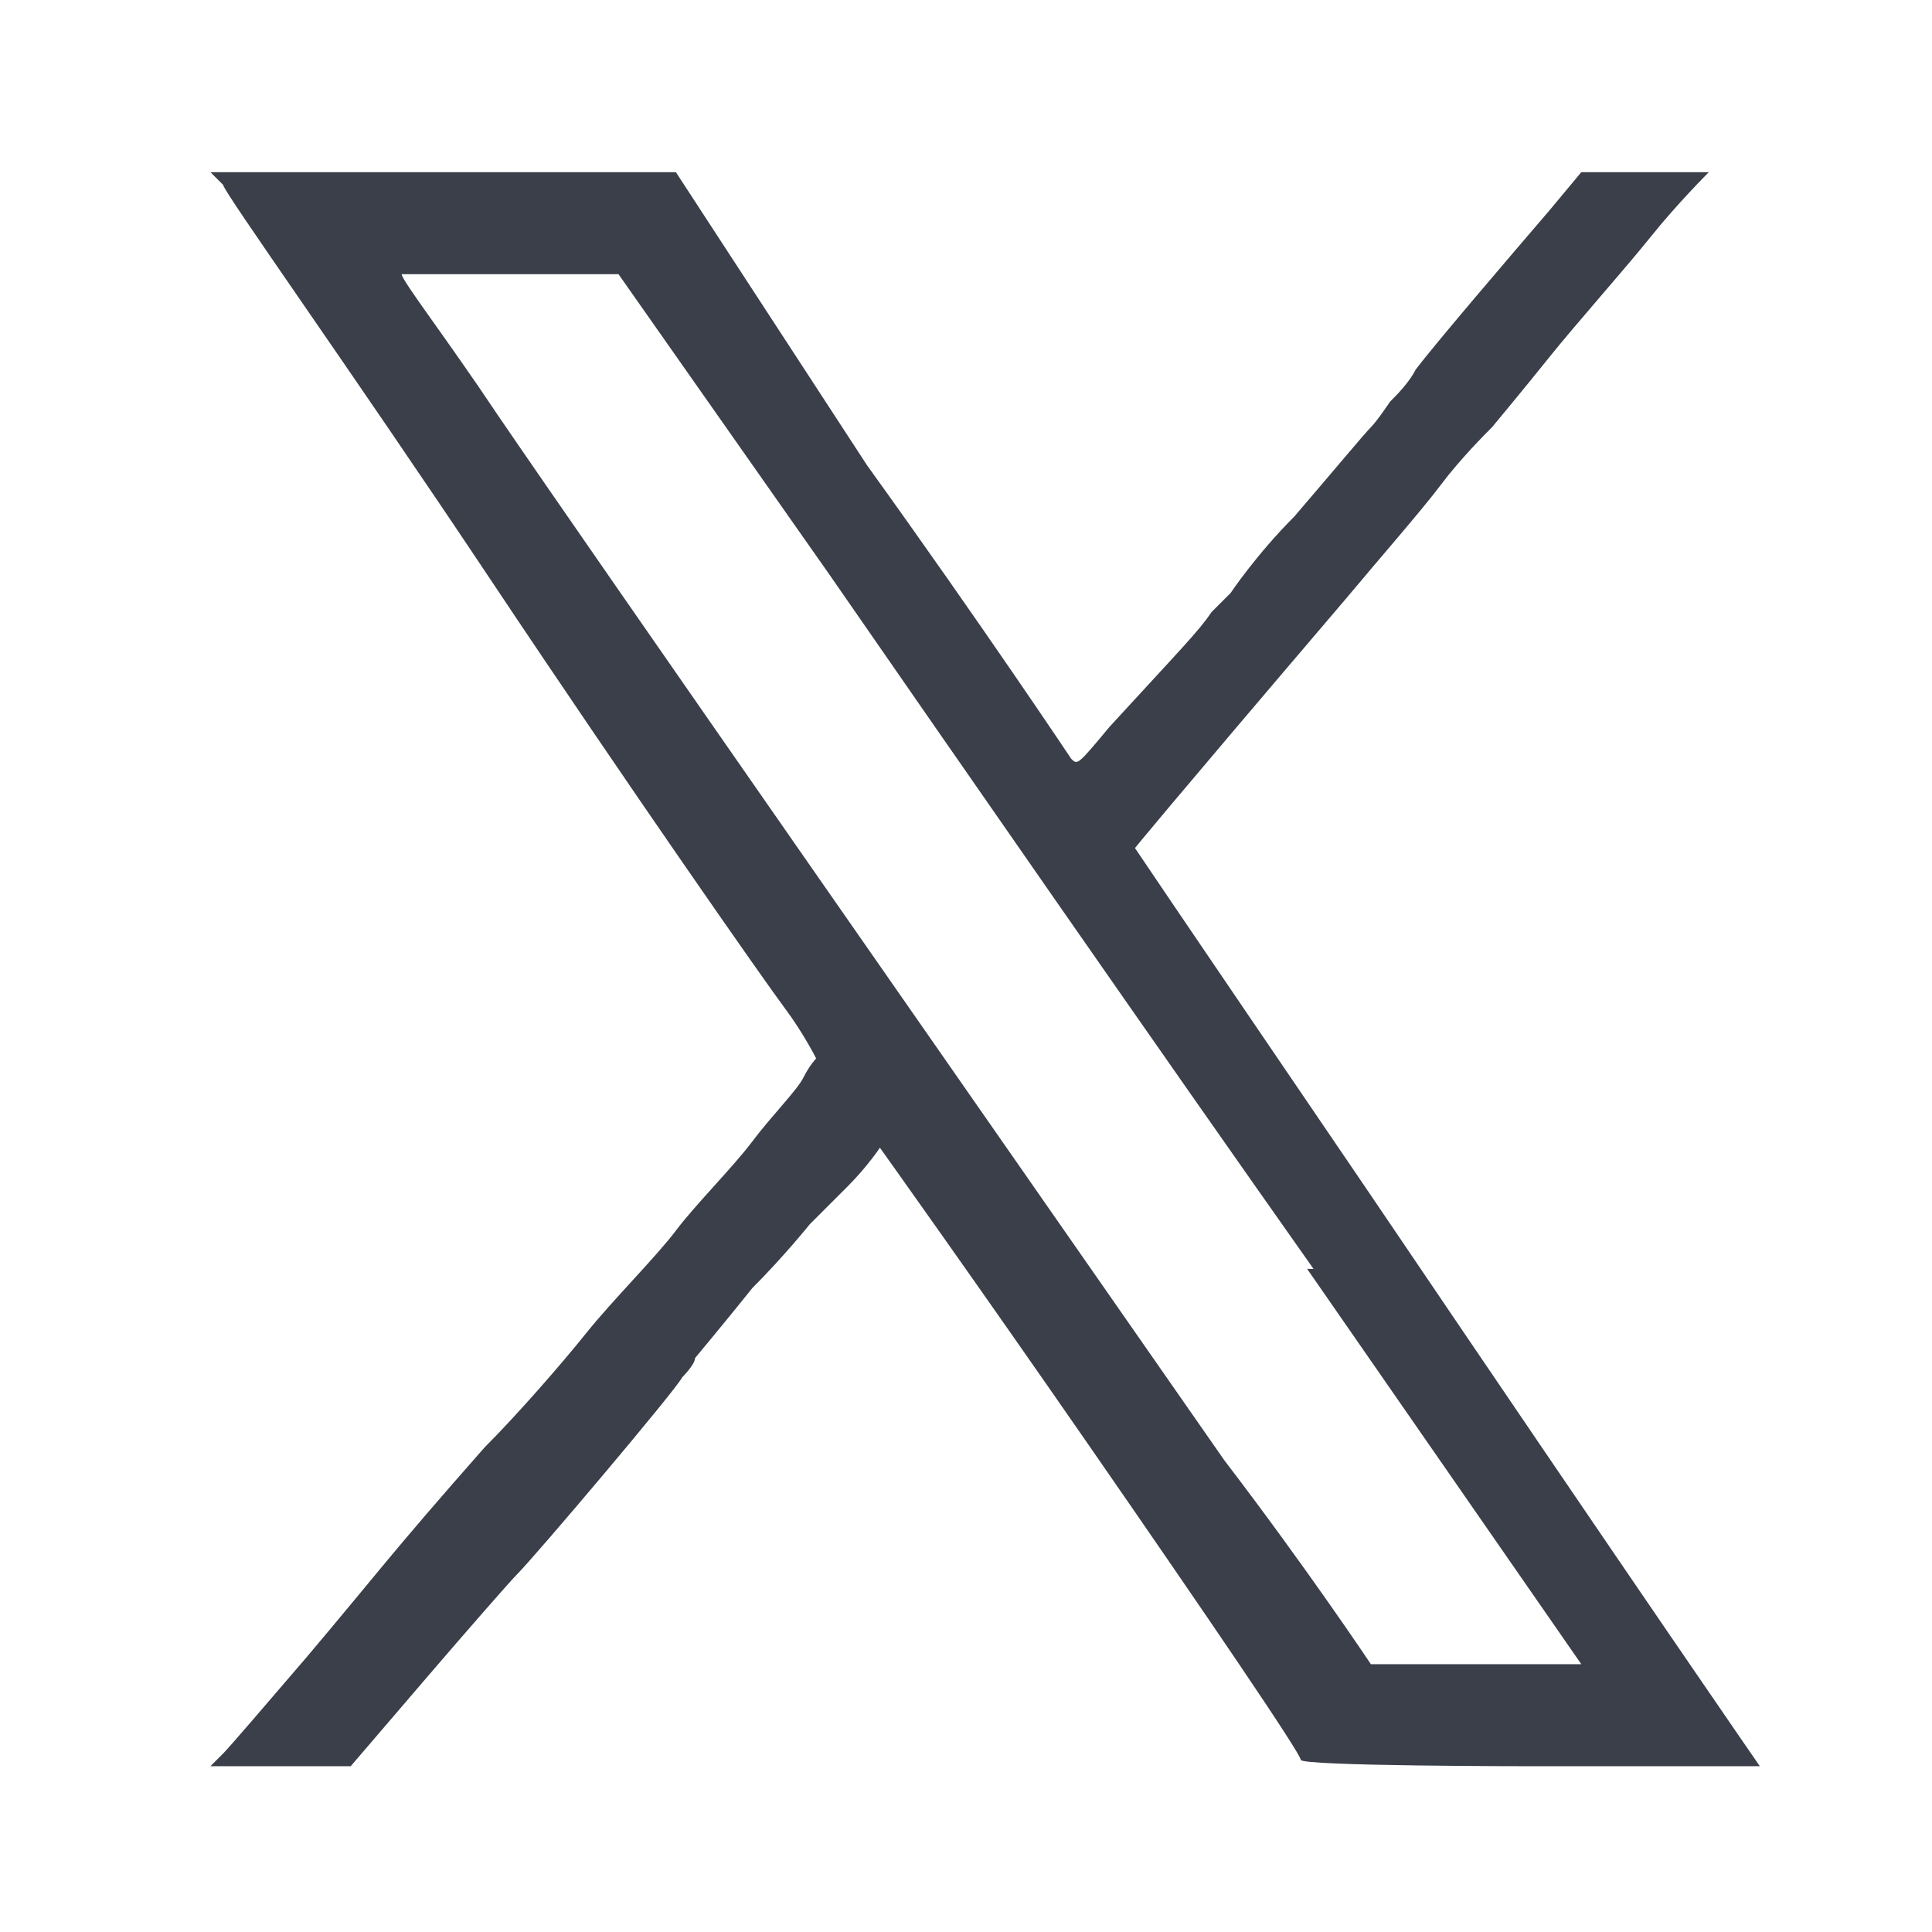 <?xml version="1.0" encoding="UTF-8"?>
<svg xmlns="http://www.w3.org/2000/svg" version="1.1" viewBox="0 0 30.3 25.3" width="29.672" height="29.672">
  <defs>
    <style>
      .cls-1 {
        fill: #3a3f49;
      }
    </style>
  </defs>
  <!-- Generator: Adobe Illustrator 28.6.0, SVG Export Plug-In . SVG Version: 1.2.0 Build 709)  -->
  <g>
    <g id="Layer_1">
      <path class="cls-1" d="M20.5,17.4l4.3,6.2h-1.6c-1.3,0-1.7,0-1.7,0,0,0-1-1.5-2.3-3.2C15.3,14.8,9.3,6.2,7.8,4c-.8-1.2-1.5-2.1-1.5-2.2h0c0,0,1.7,0,1.7,0h1.7s3.3,4.7,3.3,4.7c1.8,2.6,5.2,7.5,7.6,10.9M26.9.2s0,0-1,0h-1.1l-.5.6c-.6.7-1.8,2.1-2.1,2.5-.1.2-.3.4-.4.5,0,0-.2.3-.3.4-.1.1-.6.7-1.2,1.4-.6.6-1,1.2-1,1.2,0,0-.1.1-.3.3-.2.3-.5.6-1.6,1.8-.5.6-.5.6-.6.5,0,0-1.4-2.1-3.2-4.6L10.6.2H3.3s.2.2.2.2c0,.1,2,2.9,4.2,6.2,2.2,3.3,4.3,6.3,4.6,6.7.3.4.5.8.5.8s-.1.1-.2.3c-.1.2-.5.6-.8,1-.3.4-.9,1-1.2,1.4-.3.4-1,1.1-1.4,1.6-.4.5-1.1,1.3-1.6,1.8-1.5,1.7-1.7,2-2.8,3.3-.6.7-1.2,1.4-1.3,1.5-.1.1-.2.2-.2.2s.4,0,1.1,0h1.1l1.2-1.4c.6-.7,1.3-1.5,1.4-1.6.3-.3,2.5-2.9,2.6-3.1,0,0,.2-.2.2-.3,0,0,.5-.6.9-1.1.5-.5.9-1,.9-1,0,0,.3-.3.6-.6s.5-.6.5-.6,1.5,2.1,3.3,4.7c1.8,2.6,3.3,4.8,3.3,4.9h0c0,.1,3.6.1,3.6.1,3,0,3.6,0,3.6,0,0,0-1.8-2.6-6.2-9.1-3.2-4.7-3.6-5.3-3.6-5.3,0,0,.4-.5,3.3-3.9.5-.6,1.2-1.4,1.5-1.8.3-.4.7-.8.8-.9,0,0,.5-.6.9-1.1.4-.5,1.2-1.4,1.6-1.9s.9-1,.9-1"/>
    </g>
  </g>
</svg>